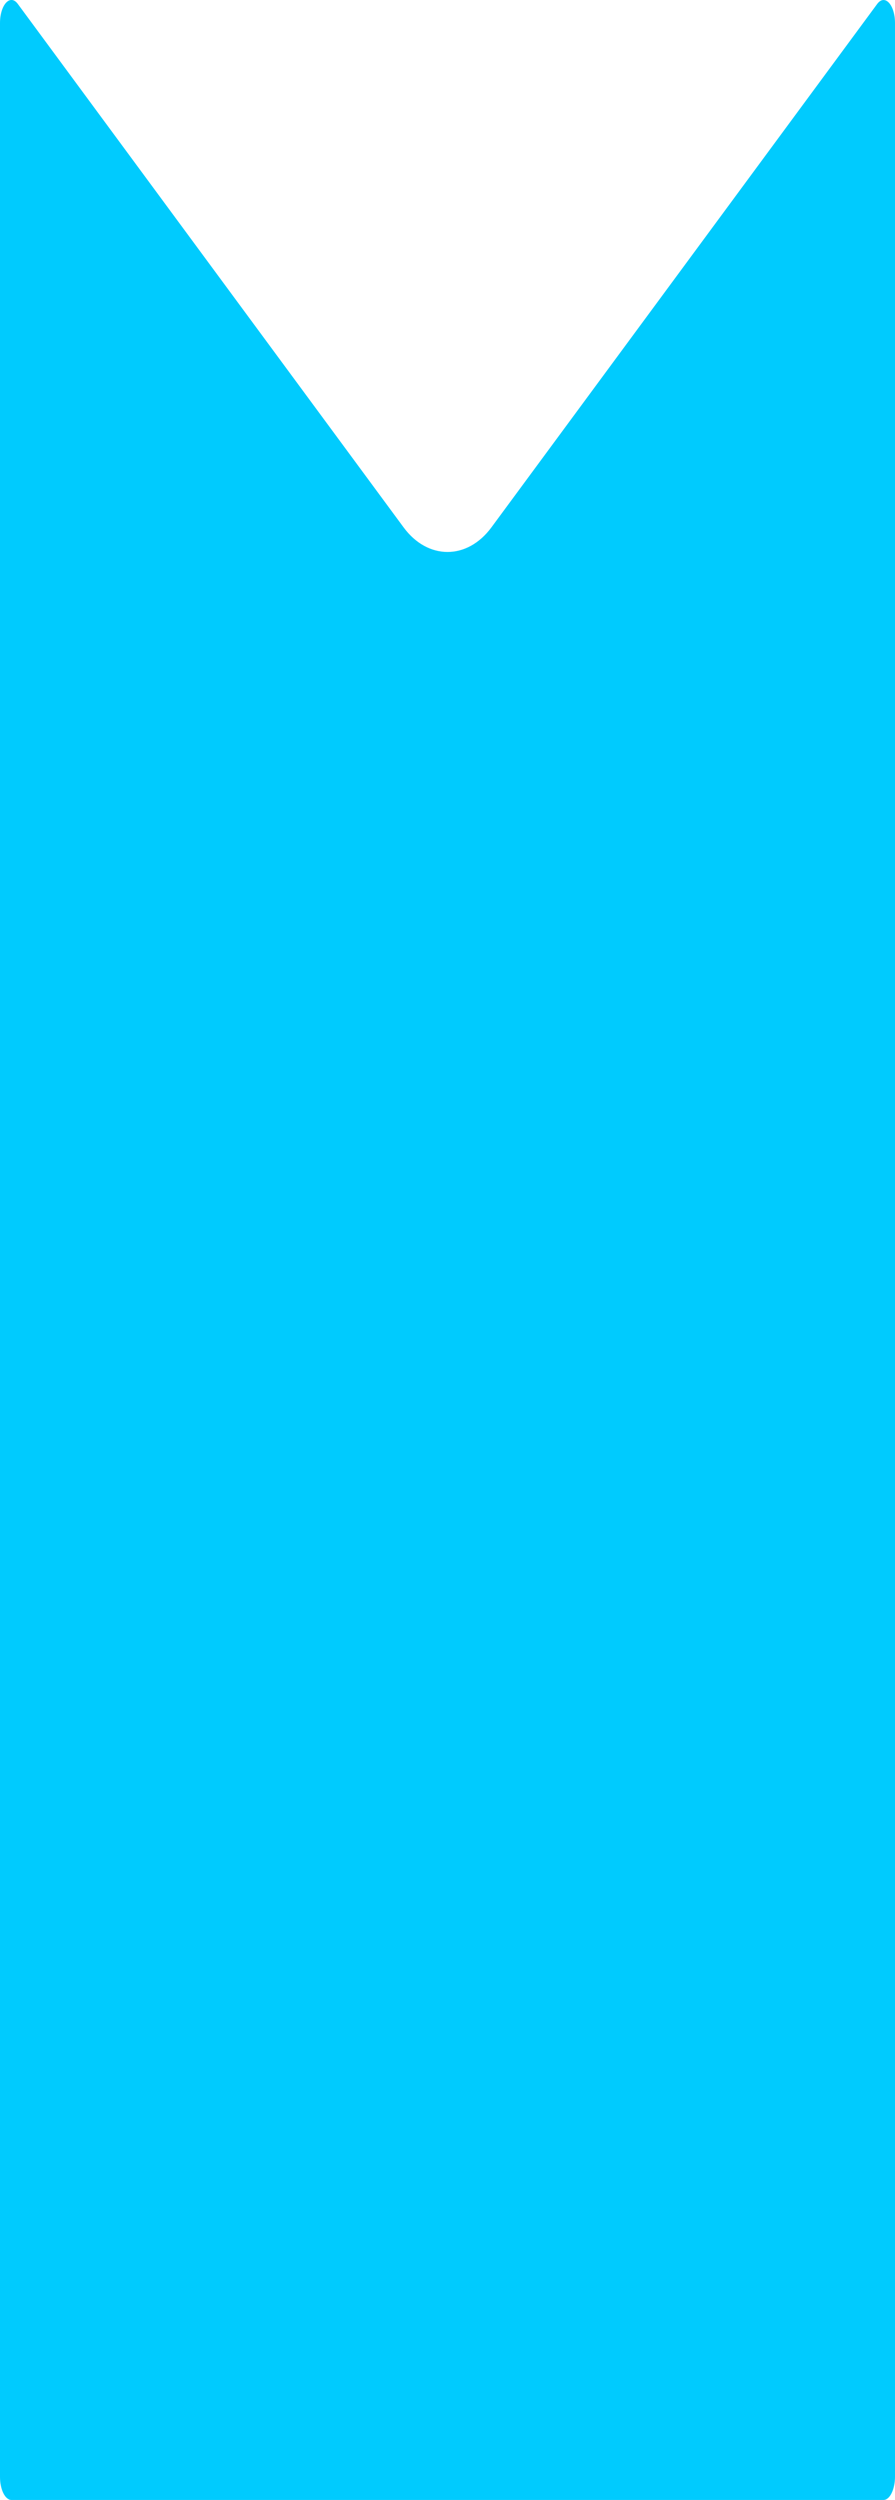 <?xml version="1.0" encoding="UTF-8"?> <svg xmlns="http://www.w3.org/2000/svg" id="Слой_1" data-name="Слой 1" viewBox="0 0 363.43 1014.1"> <defs> <style>.cls-1{fill:#00cbfe;}</style> </defs> <path class="cls-1" d="M358.76,1014.1H4.65c-2.57,0-4.65-4.21-4.65-9.39L0,9.4c0-7.51,4.16-12,7.24-7.79L163.89,213.93c9.81,13.3,25.85,13.3,35.66,0L356.19,1.62c3.09-4.19,7.24.28,7.24,7.79l0,995.3C363.4,1009.89,361.32,1014.1,358.76,1014.1Z"></path> </svg> 